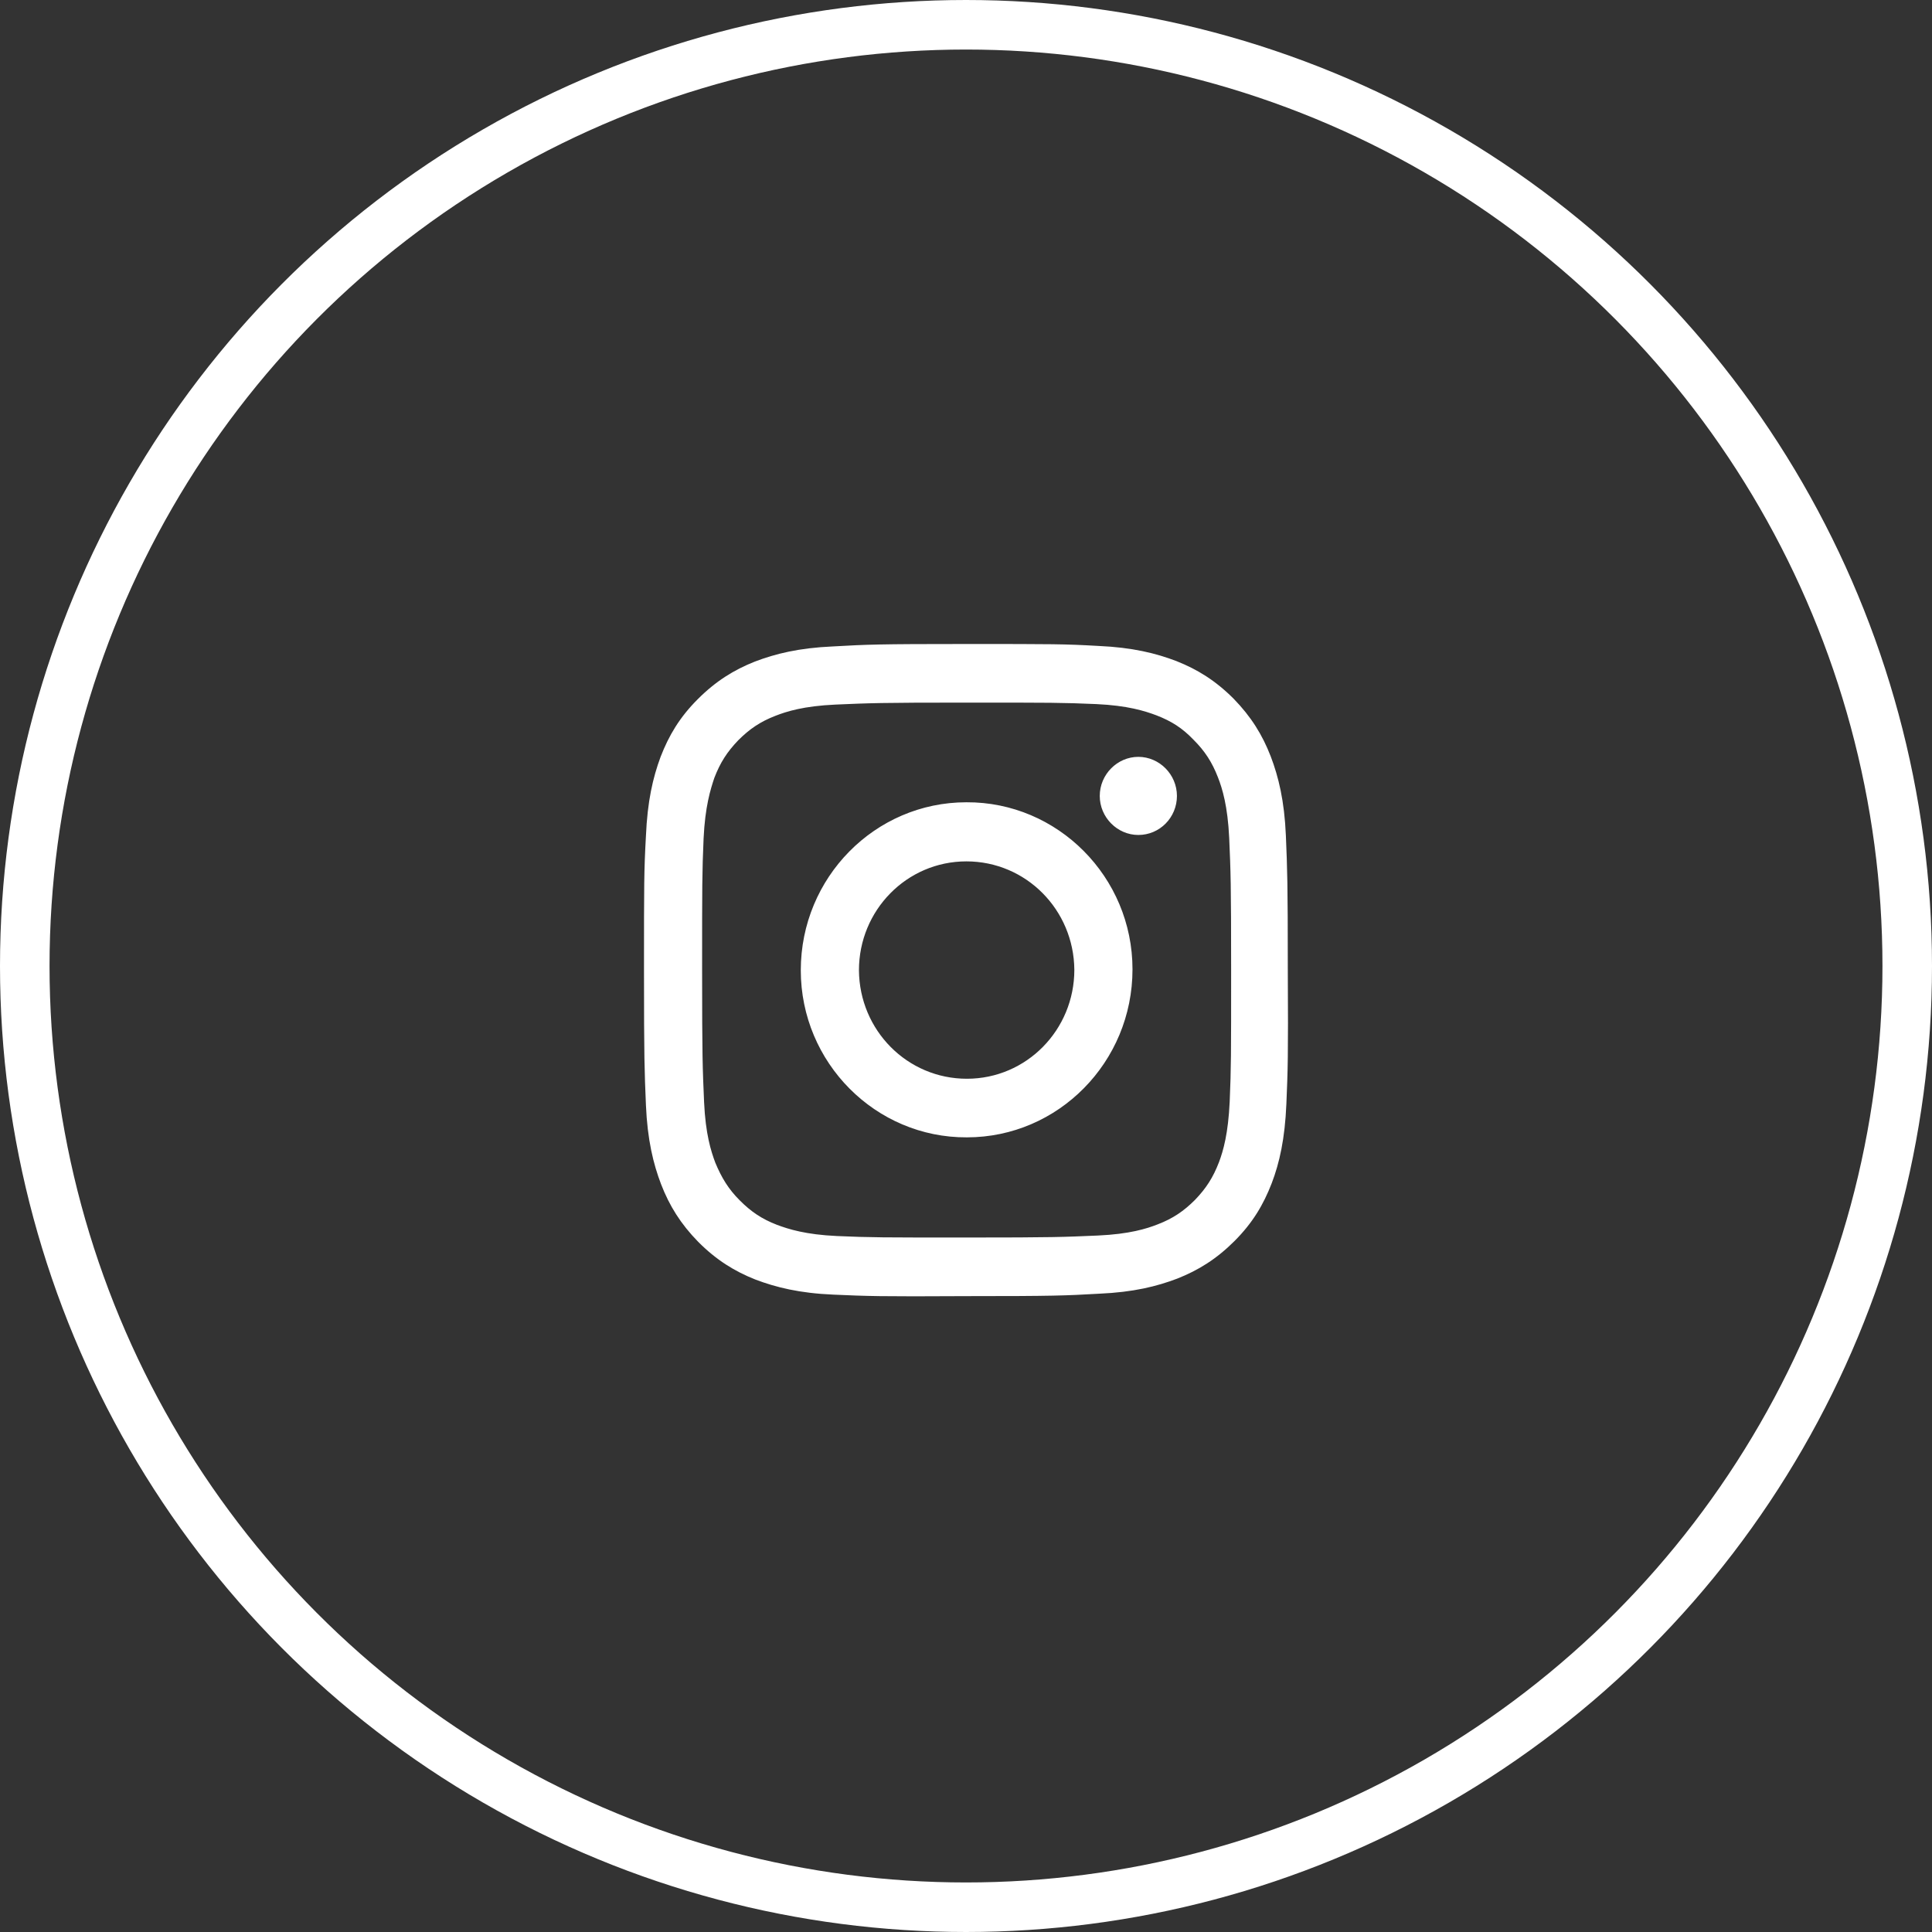 <svg width="39" height="39" viewBox="0 0 39 39" fill="none" xmlns="http://www.w3.org/2000/svg">
<rect x="0" y="0" width="39" height="39" fill="#333333" stroke="none"/>
<path d="M16.816 13.049C16.126 13.079 15.652 13.197 15.238 13.355C14.814 13.523 14.45 13.749 14.085 14.114C13.72 14.479 13.503 14.844 13.335 15.278C13.178 15.702 13.069 16.175 13.039 16.875C13 17.585 13 17.812 13 19.597C13 21.381 13.01 21.608 13.039 22.308C13.069 23.009 13.187 23.492 13.345 23.906C13.513 24.34 13.739 24.705 14.095 25.069C14.459 25.434 14.824 25.661 15.248 25.829C15.662 25.986 16.136 26.105 16.826 26.134C17.516 26.164 17.743 26.174 19.508 26.164C21.273 26.164 21.5 26.154 22.19 26.115C22.88 26.085 23.354 25.967 23.768 25.809C24.192 25.641 24.557 25.415 24.922 25.05C25.286 24.685 25.503 24.32 25.671 23.886C25.829 23.472 25.937 22.989 25.967 22.289C25.996 21.589 26.006 21.362 25.996 19.577C25.996 17.792 25.986 17.566 25.957 16.865C25.927 16.165 25.809 15.682 25.651 15.268C25.483 14.834 25.257 14.469 24.902 14.104C24.537 13.739 24.172 13.513 23.748 13.345C23.334 13.187 22.861 13.069 22.17 13.039C21.49 13 21.273 13 19.498 13C17.733 13 17.506 13.01 16.816 13.049ZM16.895 24.951C16.264 24.922 15.919 24.813 15.682 24.724C15.376 24.606 15.159 24.458 14.933 24.231C14.706 24.005 14.568 23.778 14.44 23.472C14.351 23.235 14.242 22.89 14.213 22.249C14.183 21.559 14.173 21.342 14.173 19.587C14.173 17.832 14.173 17.625 14.203 16.924C14.233 16.284 14.341 15.938 14.42 15.702C14.538 15.396 14.676 15.179 14.903 14.943C15.13 14.716 15.347 14.568 15.652 14.45C15.879 14.361 16.224 14.252 16.865 14.223C17.556 14.193 17.763 14.183 19.498 14.183C21.234 14.183 21.441 14.183 22.131 14.213C22.762 14.242 23.107 14.351 23.344 14.44C23.649 14.558 23.866 14.696 24.093 14.933C24.32 15.159 24.468 15.386 24.586 15.692C24.675 15.919 24.783 16.274 24.813 16.915C24.843 17.605 24.852 17.822 24.852 19.577C24.852 21.332 24.852 21.539 24.823 22.239C24.793 22.88 24.695 23.226 24.606 23.462C24.488 23.768 24.35 23.985 24.123 24.221C23.896 24.448 23.679 24.596 23.373 24.714C23.147 24.803 22.802 24.912 22.16 24.941C21.47 24.971 21.263 24.981 19.528 24.981C17.792 24.981 17.585 24.981 16.895 24.951ZM22.2 16.067C22.2 16.5 22.555 16.855 22.979 16.855C23.413 16.855 23.758 16.5 23.758 16.067C23.758 15.633 23.403 15.278 22.979 15.278C22.555 15.278 22.2 15.633 22.2 16.067ZM16.165 19.587C16.165 21.451 17.674 22.969 19.518 22.959C21.362 22.959 22.861 21.441 22.861 19.567C22.861 17.703 21.352 16.185 19.508 16.195C17.664 16.195 16.165 17.713 16.165 19.587ZM17.339 19.587C17.339 18.374 18.305 17.388 19.508 17.388C20.711 17.388 21.677 18.364 21.687 19.577C21.687 20.79 20.721 21.776 19.518 21.776C18.315 21.776 17.349 20.8 17.339 19.587Z" fill="white"/>
<circle cx="19.5" cy="19.5" r="19" stroke="white"/>
</svg>
